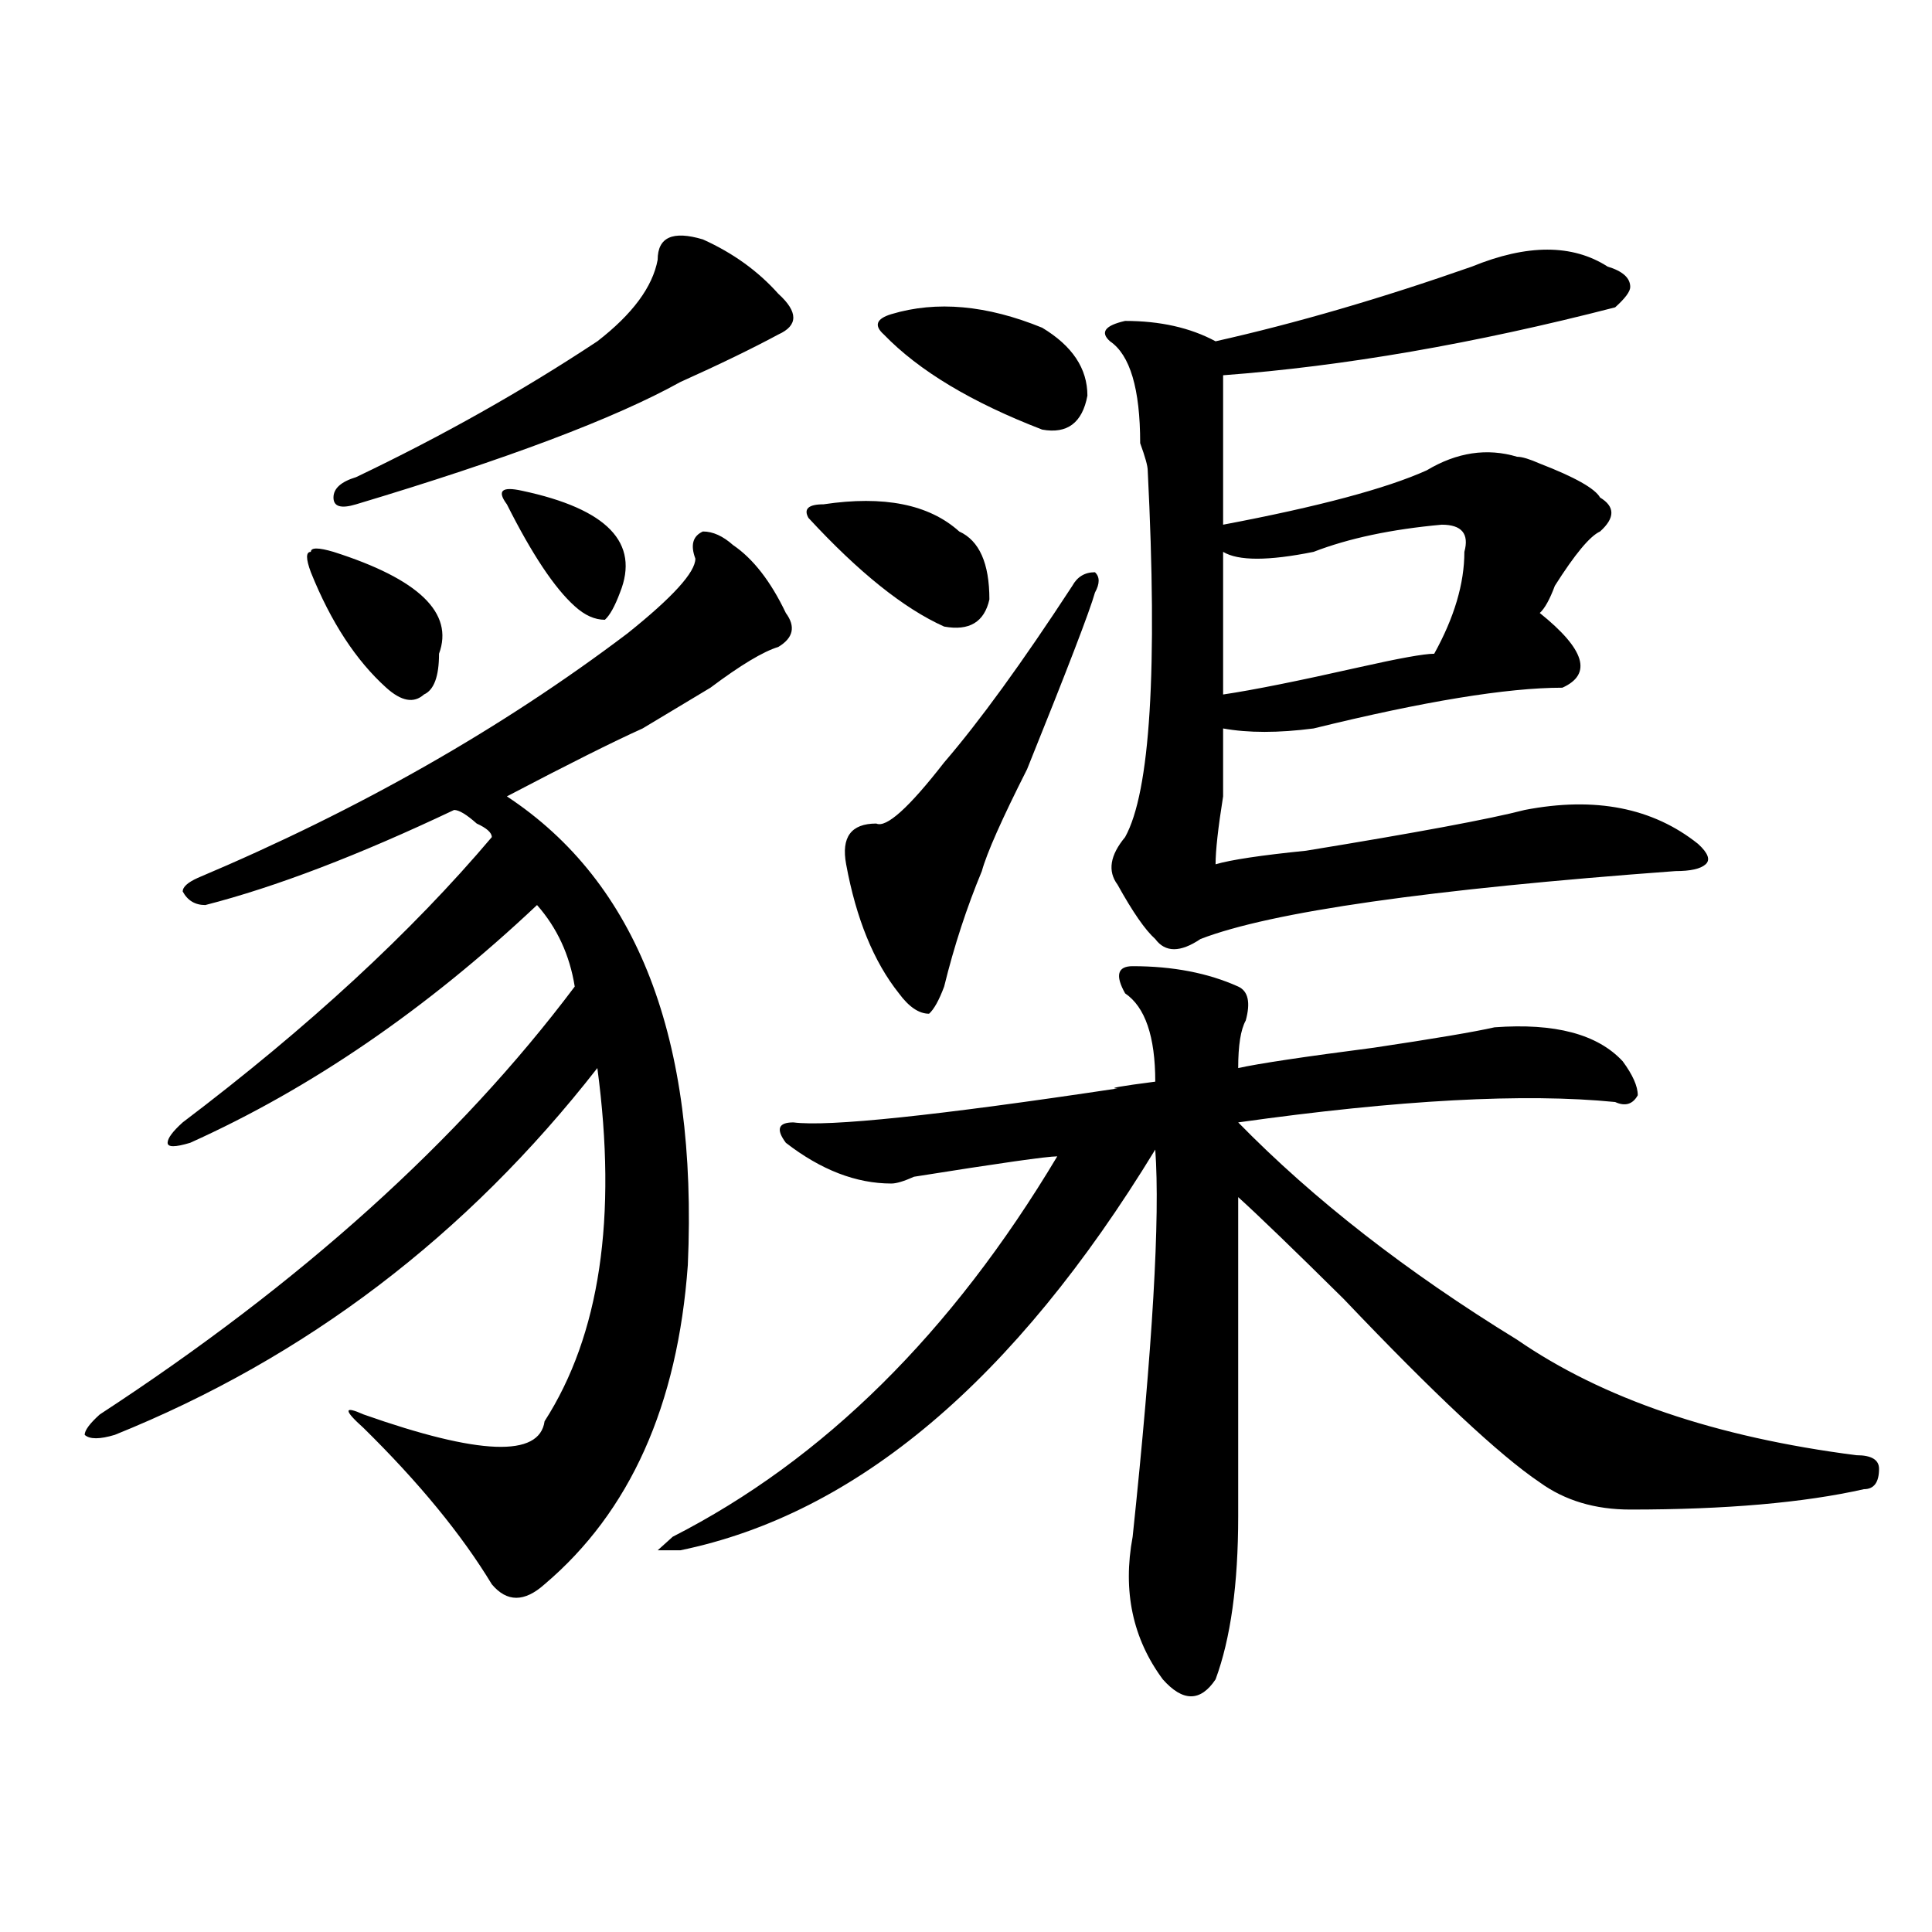 <?xml version="1.0" encoding="utf-8"?>
<!-- Generator: Adobe Illustrator 16.0.0, SVG Export Plug-In . SVG Version: 6.00 Build 0)  -->
<!DOCTYPE svg PUBLIC "-//W3C//DTD SVG 1.1//EN" "http://www.w3.org/Graphics/SVG/1.1/DTD/svg11.dtd">
<svg version="1.1" id="图层_1" xmlns="http://www.w3.org/2000/svg" xmlns:xlink="http://www.w3.org/1999/xlink" x="0px" y="0px"
	 width="1000px" height="1000px" viewBox="0 0 1000 1000" enable-background="new 0 0 1000 1000" xml:space="preserve">
<path d="M379.43,282.125c10.366,7.031,19.512,18.787,27.316,35.156c5.183,7.031,3.902,12.909-3.902,17.578
	c-7.805,2.362-19.512,9.394-35.121,21.094c-7.805,4.725-19.512,11.756-35.121,21.094c-15.609,7.031-39.023,18.787-70.242,35.156
	c67.62,44.55,98.839,125.409,93.656,242.578c-5.243,72.675-29.938,127.771-74.145,165.234c-10.427,9.338-19.512,9.338-27.316,0
	c-15.609-25.763-37.743-52.734-66.34-80.859c-10.427-9.338-10.427-11.7,0-7.031c59.815,21.094,91.034,22.303,93.656,3.516
	c28.597-44.494,37.683-105.469,27.316-182.813c-67.681,86.737-150.911,150.019-249.75,189.844c-7.805,2.362-13.048,2.362-15.609,0
	c0-2.307,2.562-5.822,7.805-10.547c104.022-67.95,185.972-141.778,245.848-221.484c-2.622-16.369-9.146-30.432-19.512-42.188
	c-57.255,53.943-117.07,94.922-179.508,123.047c-7.805,2.362-11.707,2.362-11.707,0c0-2.307,2.562-5.822,7.805-10.547
	c64.999-49.219,118.351-98.438,159.996-147.656c0-2.307-2.622-4.669-7.805-7.031c-5.243-4.669-9.146-7.031-11.707-7.031
	c-49.45,23.456-92.376,39.881-128.777,49.219c-5.243,0-9.146-2.307-11.707-7.031c0-2.307,2.562-4.669,7.805-7.031
	c83.229-35.156,157.374-77.344,222.434-126.563c23.414-18.731,35.121-31.641,35.121-38.672c-2.622-7.031-1.341-11.7,3.902-14.063
	C369.003,275.094,374.187,277.456,379.43,282.125z M172.605,285.641c44.206,14.063,62.438,31.641,54.633,52.734
	c0,11.756-2.622,18.787-7.805,21.094c-5.243,4.725-11.707,3.516-19.512-3.516c-15.609-14.063-28.657-33.947-39.023-59.766
	c-2.622-7.031-2.622-10.547,0-10.547C160.898,283.334,164.801,283.334,172.605,285.641z M363.82,123.922
	c15.609,7.031,28.597,16.425,39.023,28.125c10.366,9.394,10.366,16.425,0,21.094c-13.048,7.031-29.938,15.271-50.73,24.609
	c-33.841,18.787-89.754,39.881-167.801,63.281c-7.805,2.362-11.707,1.209-11.707-3.516c0-4.669,3.902-8.185,11.707-10.547
	c44.206-21.094,85.852-44.494,124.875-70.313c18.171-14.063,28.597-28.125,31.219-42.188
	C340.406,122.769,348.211,119.253,363.82,123.922z M270.164,254c44.206,9.394,61.097,26.972,50.73,52.734
	c-2.622,7.031-5.243,11.756-7.805,14.063c-5.243,0-10.427-2.307-15.609-7.031c-10.427-9.338-22.134-26.916-35.121-52.734
	C257.116,254,259.737,251.693,270.164,254z M586.254,500.094c20.792,0,39.023,3.516,54.633,10.547
	c5.183,2.362,6.464,8.24,3.902,17.578c-2.622,4.725-3.902,12.909-3.902,24.609c10.366-2.307,33.78-5.822,70.242-10.547
	c31.219-4.669,52.011-8.185,62.438-10.547c31.219-2.307,53.292,3.516,66.34,17.578c5.183,7.031,7.805,12.909,7.805,17.578
	c-2.622,4.725-6.524,5.878-11.707,3.516c-46.828-4.669-111.888-1.153-195.117,10.547c39.023,39.881,87.132,77.344,144.387,112.5
	c44.206,30.487,102.741,50.428,175.605,59.766c7.805,0,11.707,2.362,11.707,7.031c0,7.031-2.622,10.547-7.805,10.547
	c-31.219,7.031-71.583,10.547-120.973,10.547c-18.231,0-33.841-4.669-46.828-14.063c-20.853-14.063-54.633-45.703-101.461-94.922
	c-26.036-25.763-44.267-43.341-54.633-52.734c0,63.281,0,118.378,0,165.234c0,35.156-3.902,63.281-11.707,84.375
	c-7.805,11.7-16.95,11.7-27.316,0c-15.609-21.094-20.853-45.703-15.609-73.828c10.366-98.438,14.269-165.234,11.707-200.391
	c-72.864,119.531-154.813,188.69-245.848,207.422h-11.707l7.805-7.031c78.047-39.825,144.387-105.469,199.02-196.875
	c-5.243,0-29.938,3.516-74.145,10.547c-5.243,2.362-9.146,3.516-11.707,3.516c-18.231,0-36.462-7.031-54.633-21.094
	c-5.243-7.031-3.902-10.547,3.902-10.547c18.171,2.362,74.145-3.516,167.801-17.578c-5.243,0,1.28-1.153,19.512-3.516
	c0-23.4-5.243-38.672-15.609-45.703C577.108,504.818,578.449,500.094,586.254,500.094z M426.258,261.031
	c31.219-4.669,54.633,0,70.242,14.063c10.366,4.725,15.609,16.425,15.609,35.156c-2.622,11.756-10.427,16.425-23.414,14.063
	c-20.853-9.338-44.267-28.125-70.242-56.25C415.831,263.394,418.453,261.031,426.258,261.031z M555.035,303.219
	c2.562-4.669,6.464-7.031,11.707-7.031c2.562,2.362,2.562,5.878,0,10.547c-2.622,9.394-14.329,39.881-35.121,91.406
	c-13.048,25.818-20.853,43.396-23.414,52.734c-7.805,18.787-14.329,38.672-19.512,59.766c-2.622,7.031-5.243,11.756-7.805,14.063
	c-5.243,0-10.427-3.516-15.609-10.547c-13.048-16.369-22.134-38.672-27.316-66.797c-2.622-14.063,2.562-21.094,15.609-21.094
	c5.183,2.362,16.89-8.185,35.121-31.641C506.866,373.531,528.999,343.1,555.035,303.219z M461.379,162.594
	c23.414-7.031,49.39-4.669,78.047,7.031c15.609,9.394,23.414,21.094,23.414,35.156c-2.622,14.063-10.427,19.94-23.414,17.578
	c-36.462-14.063-63.778-30.432-81.949-49.219C452.233,168.472,453.574,164.956,461.379,162.594z M761.859,137.984
	c28.597-11.7,52.011-11.7,70.242,0c7.805,2.362,11.707,5.878,11.707,10.547c0,2.362-2.622,5.878-7.805,10.547
	c-72.864,18.787-140.484,30.487-202.922,35.156c0,28.125,0,53.943,0,77.344c49.39-9.338,84.511-18.731,105.363-28.125
	c15.609-9.338,31.219-11.7,46.828-7.031c2.562,0,6.464,1.209,11.707,3.516c18.171,7.031,28.597,12.909,31.219,17.578
	c7.805,4.725,7.805,10.547,0,17.578c-5.243,2.362-13.048,11.756-23.414,28.125c-2.622,7.031-5.243,11.756-7.805,14.063
	c23.414,18.787,27.316,31.641,11.707,38.672c-28.657,0-71.583,7.031-128.777,21.094c-18.231,2.362-33.841,2.362-46.828,0
	c0,7.031,0,18.787,0,35.156c-2.622,16.425-3.902,28.125-3.902,35.156c7.805-2.307,23.414-4.669,46.828-7.031
	c57.194-9.338,94.937-16.369,113.168-21.094c36.401-7.031,66.34-1.153,89.754,17.578c5.183,4.725,6.464,8.24,3.902,10.547
	c-2.622,2.362-7.805,3.516-15.609,3.516c-127.497,9.394-209.446,21.094-245.848,35.156c-10.427,7.031-18.231,7.031-23.414,0
	c-5.243-4.669-11.707-14.063-19.512-28.125c-5.243-7.031-3.902-15.216,3.902-24.609c12.987-23.4,16.89-86.682,11.707-189.844
	c0-2.307-1.341-7.031-3.902-14.063c0-28.125-5.243-45.703-15.609-52.734c-5.243-4.669-2.622-8.185,7.805-10.547
	c18.171,0,33.78,3.516,46.828,10.547C670.765,167.318,715.031,154.409,761.859,137.984z M746.25,271.578
	c-26.036,2.362-48.169,7.031-66.34,14.063c-23.414,4.725-39.023,4.725-46.828,0c0,16.425,0,41.034,0,73.828
	c15.609-2.307,39.023-7.031,70.242-14.063c20.792-4.669,33.78-7.031,39.023-7.031c10.366-18.731,15.609-36.31,15.609-52.734
	C760.519,276.303,756.616,271.578,746.25,271.578z"/>
</svg>
